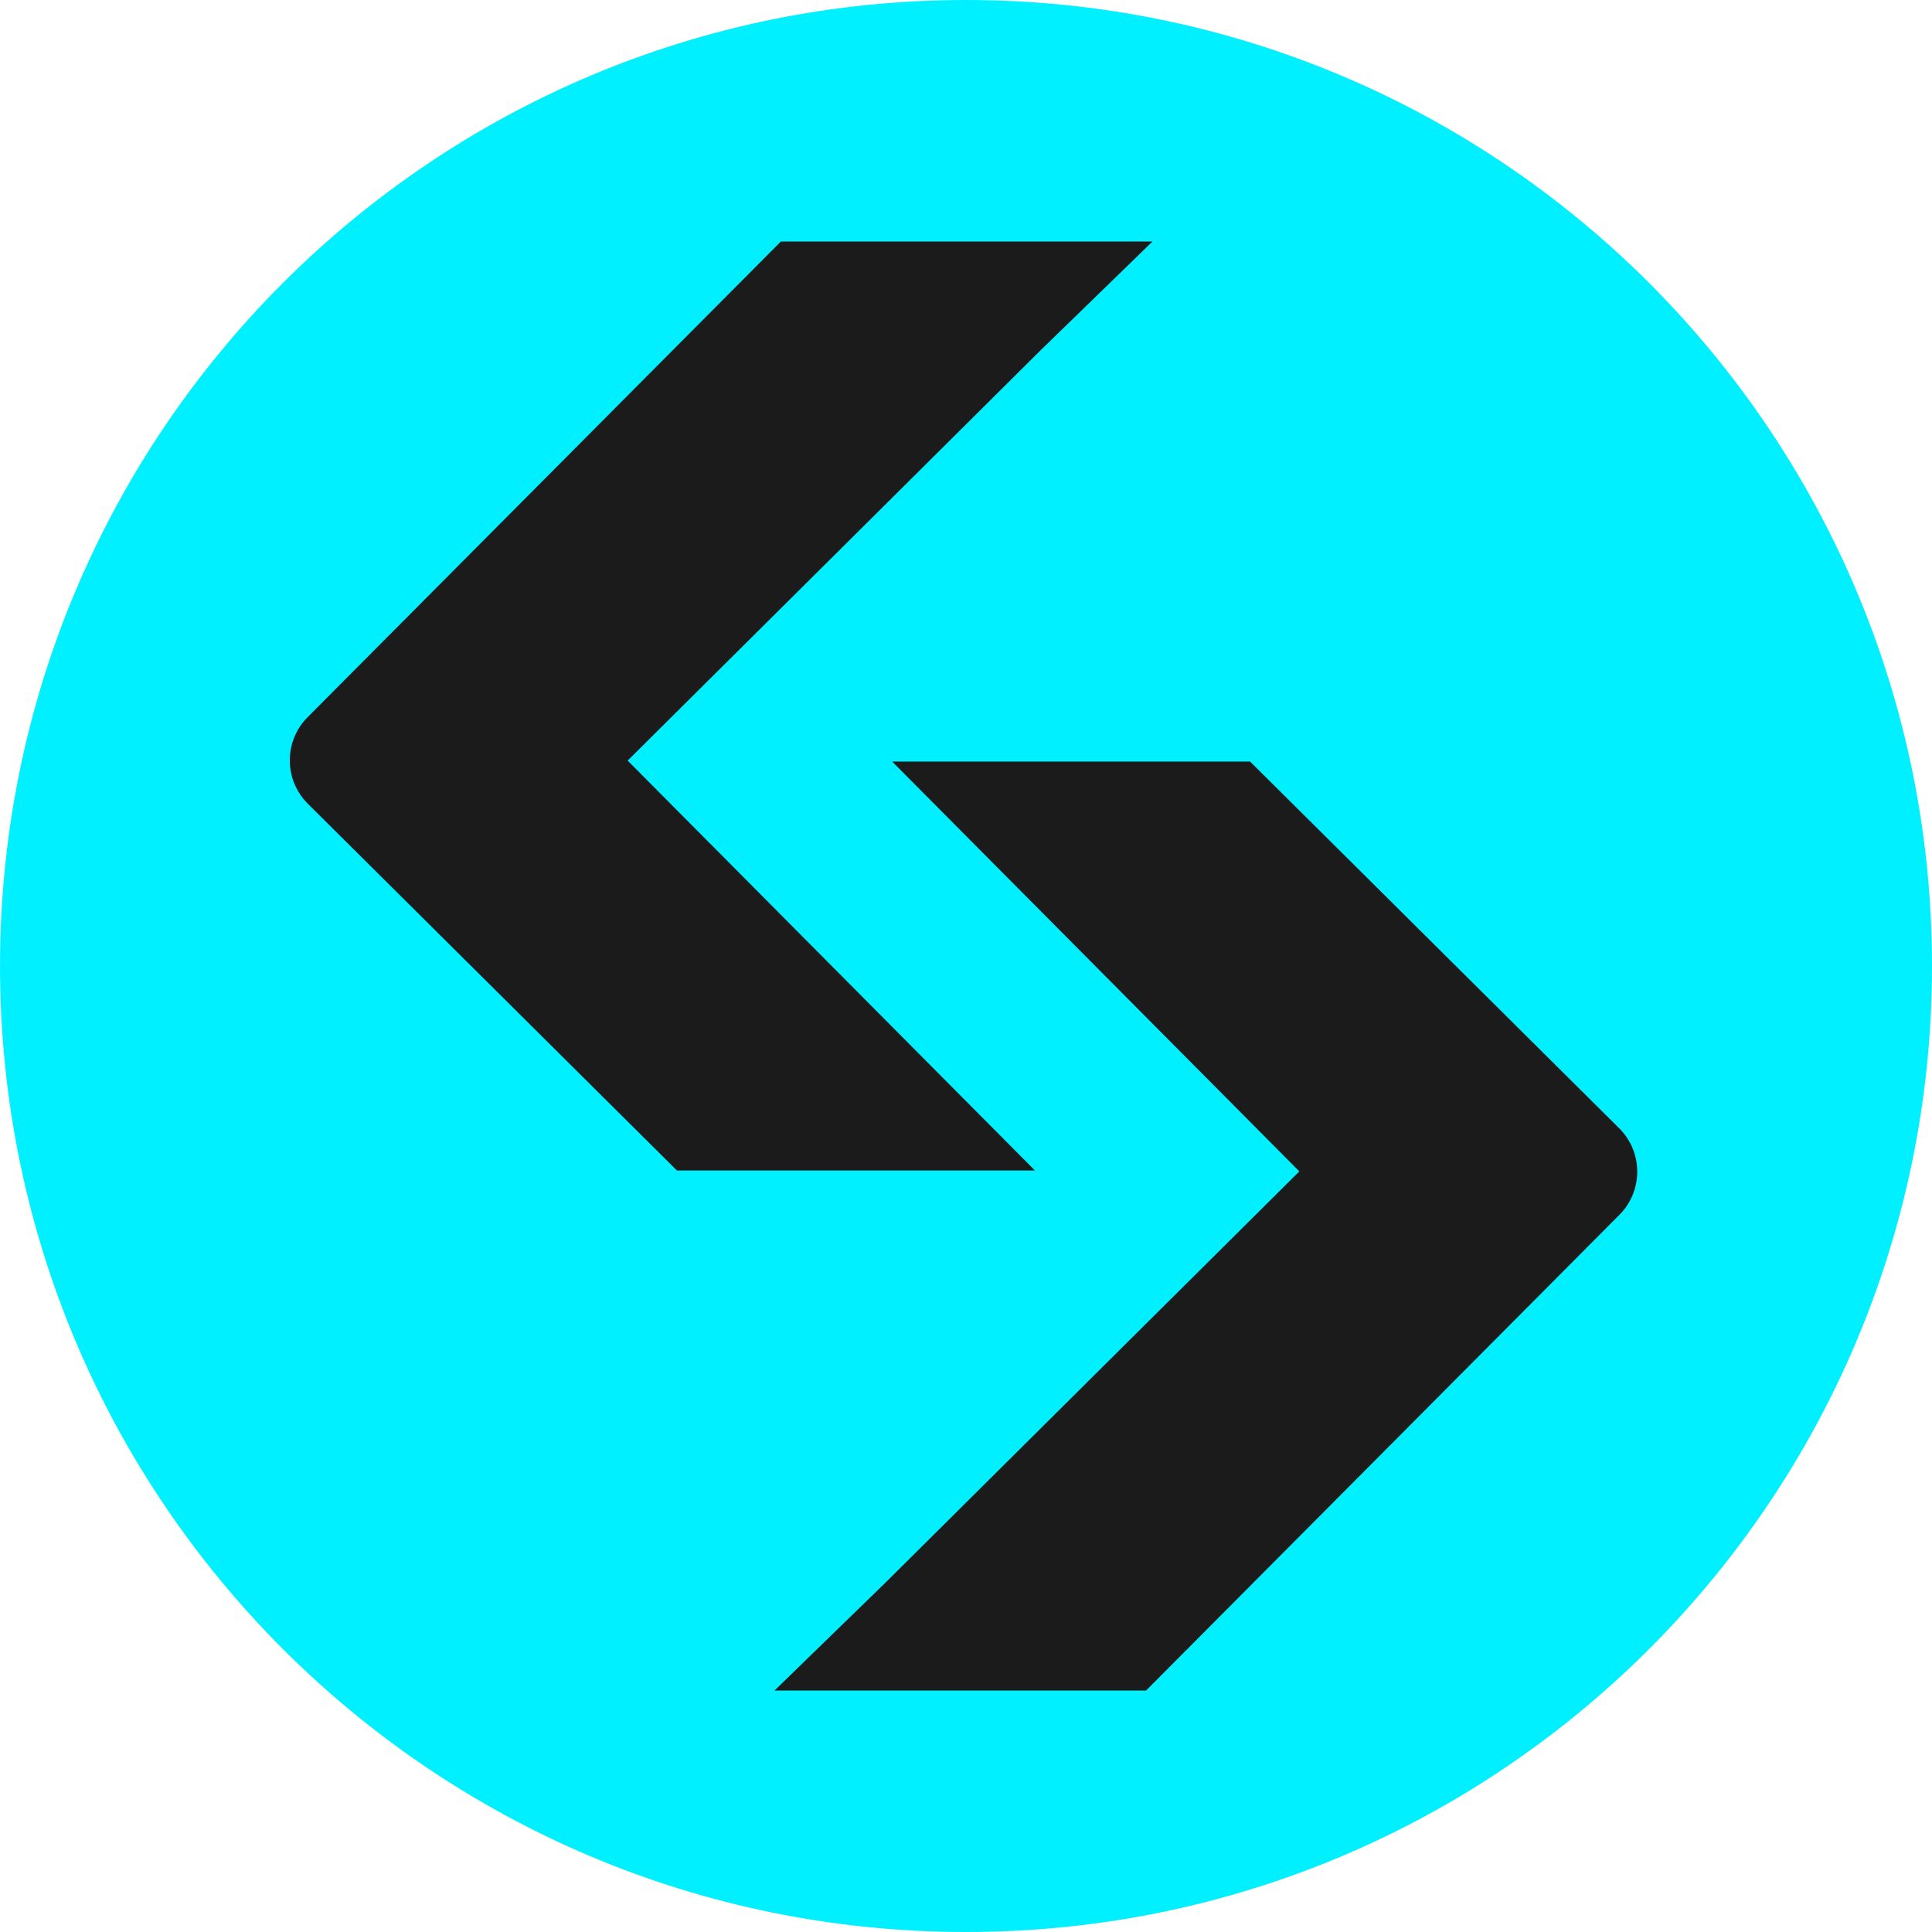 <svg width="32" height="32" viewBox="0 0 32 32" fill="none" xmlns="http://www.w3.org/2000/svg">
<g clip-path="url(#clip0_3296_10644)">
<path d="M32 16C32 24.837 24.837 32 16 32C7.164 32 7.62939e-05 24.837 7.62939e-05 16C7.62939e-05 7.163 7.164 0 16 0C24.837 0 32 7.163 32 16Z" fill="#00F0FF"/>
<path d="M14.731 12.614H20.706L26.818 18.687C27.216 19.082 27.218 19.725 26.822 20.122L18.983 28H12.829L14.689 26.191L21.521 19.402L14.776 12.613" fill="#1B1B1B"/>
<path d="M17.187 19.387H11.212L5.099 13.313C4.702 12.918 4.7 12.276 5.095 11.879L12.934 4H19.089L17.228 5.809L10.396 12.598L17.142 19.387" fill="#1B1B1B"/>
</g>
<defs>
<clipPath id="clip0_3296_10644">
<rect width="32" height="32" fill="white"/>
</clipPath>
</defs>
</svg>
